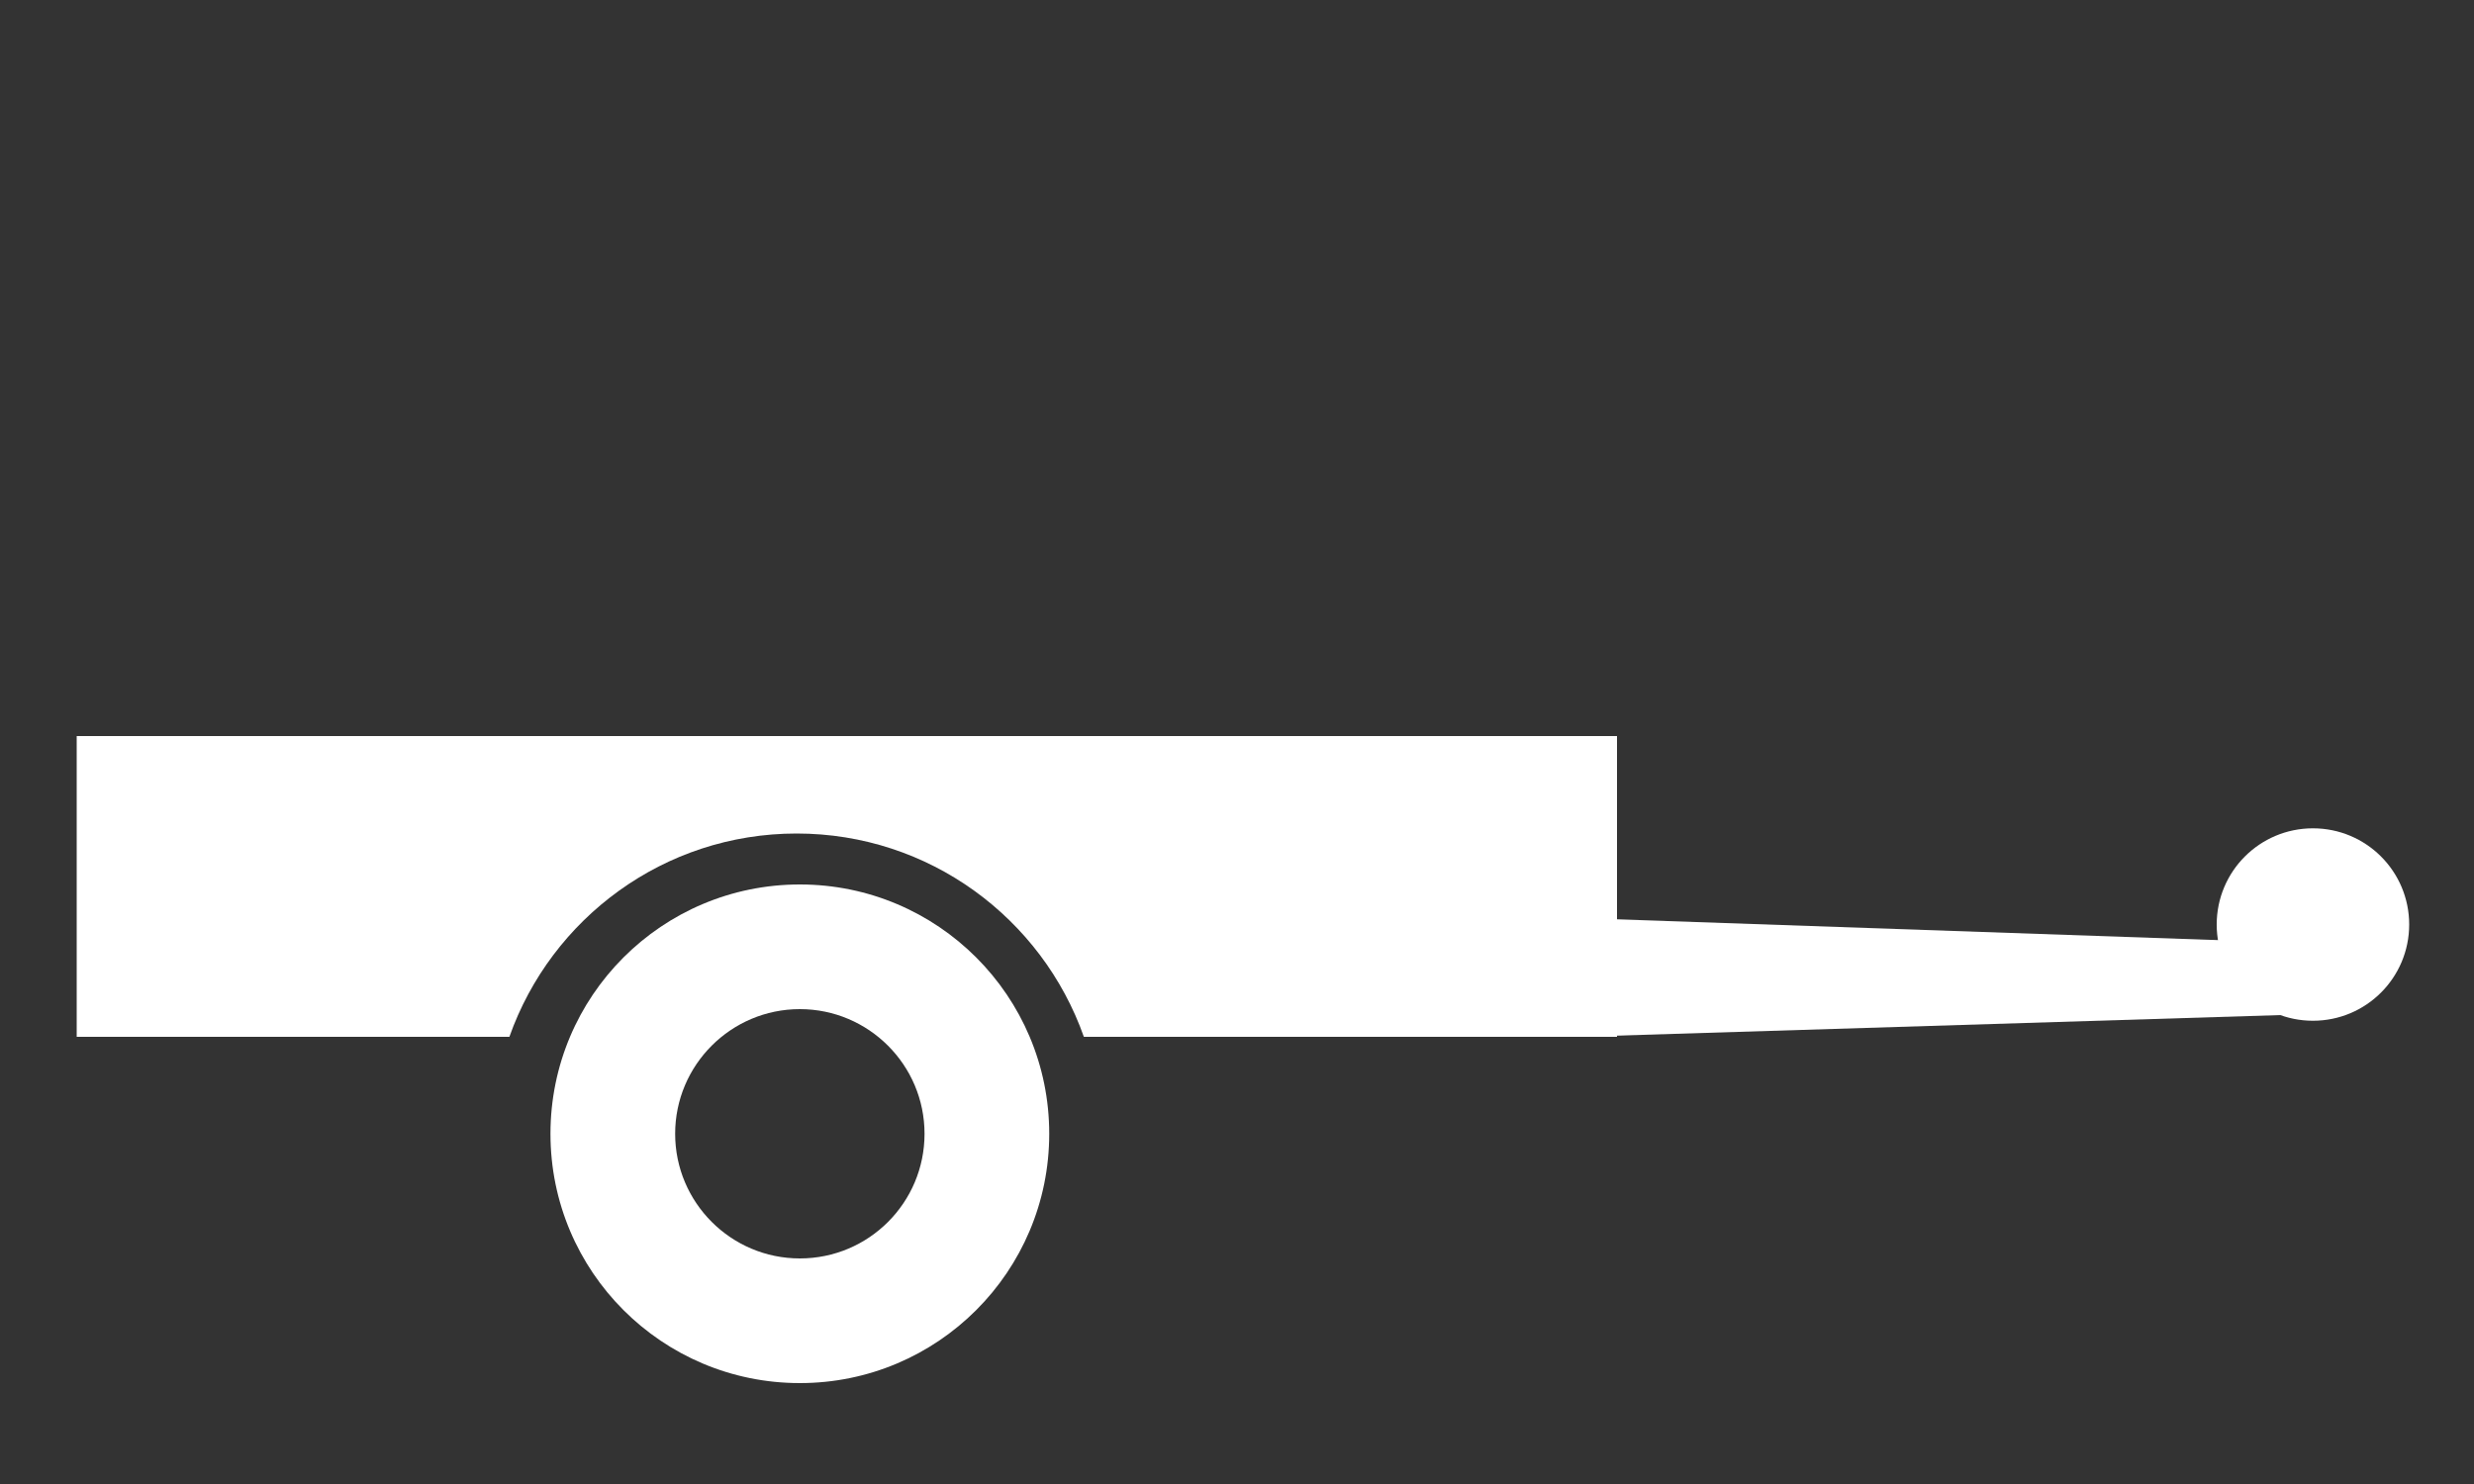 <?xml version="1.0" encoding="utf-8"?>
<!-- Generator: Adobe Illustrator 18.1.1, SVG Export Plug-In . SVG Version: 6.00 Build 0)  -->
<svg version="1.1" id="Layer_1" xmlns="http://www.w3.org/2000/svg" xmlns:xlink="http://www.w3.org/1999/xlink" x="0px" y="0px"
	 viewBox="0 0 1000 600" enable-background="new 0 0 1000 600" xml:space="preserve">
<rect x="0" y="0" width="1000" height="600" fill="#333333" stroke="none"/>
<path fill="#FFFFFF" d="M323.3,357.6c-55.7,0-100.8,45.1-100.8,100.8c0,55.7,45.1,100.8,100.8,100.8c55.7,0,100.8-45.1,100.8-100.8
	C424.1,402.7,379,357.6,323.3,357.6 M323.3,508.8c-27.8,0-50.4-22.6-50.4-50.4c0-27.8,22.6-50.4,50.4-50.4
	c27.8,0,50.4,22.6,50.4,50.4C373.7,486.2,351.2,508.8,323.3,508.8"/>
<path fill="#FFFFFF" d="M973.8,373.8c0,21.5-17.4,38.9-38.9,38.9c-21.5,0-38.9-17.4-38.9-38.9c0-21.5,17.4-38.9,38.9-38.9
	C956.4,334.9,973.8,352.3,973.8,373.8"/>
<polygon fill="#FFFFFF" points="572.9,368.9 925.2,381.1 925.2,410.3 638,419.2 "/>
<path fill="#FFFFFF" d="M31,297.6v121.6h174.9C222.8,371.3,268.4,337,322,337s99.2,34.3,116.1,82.2h215.5V297.6H31z"/>
</svg>
